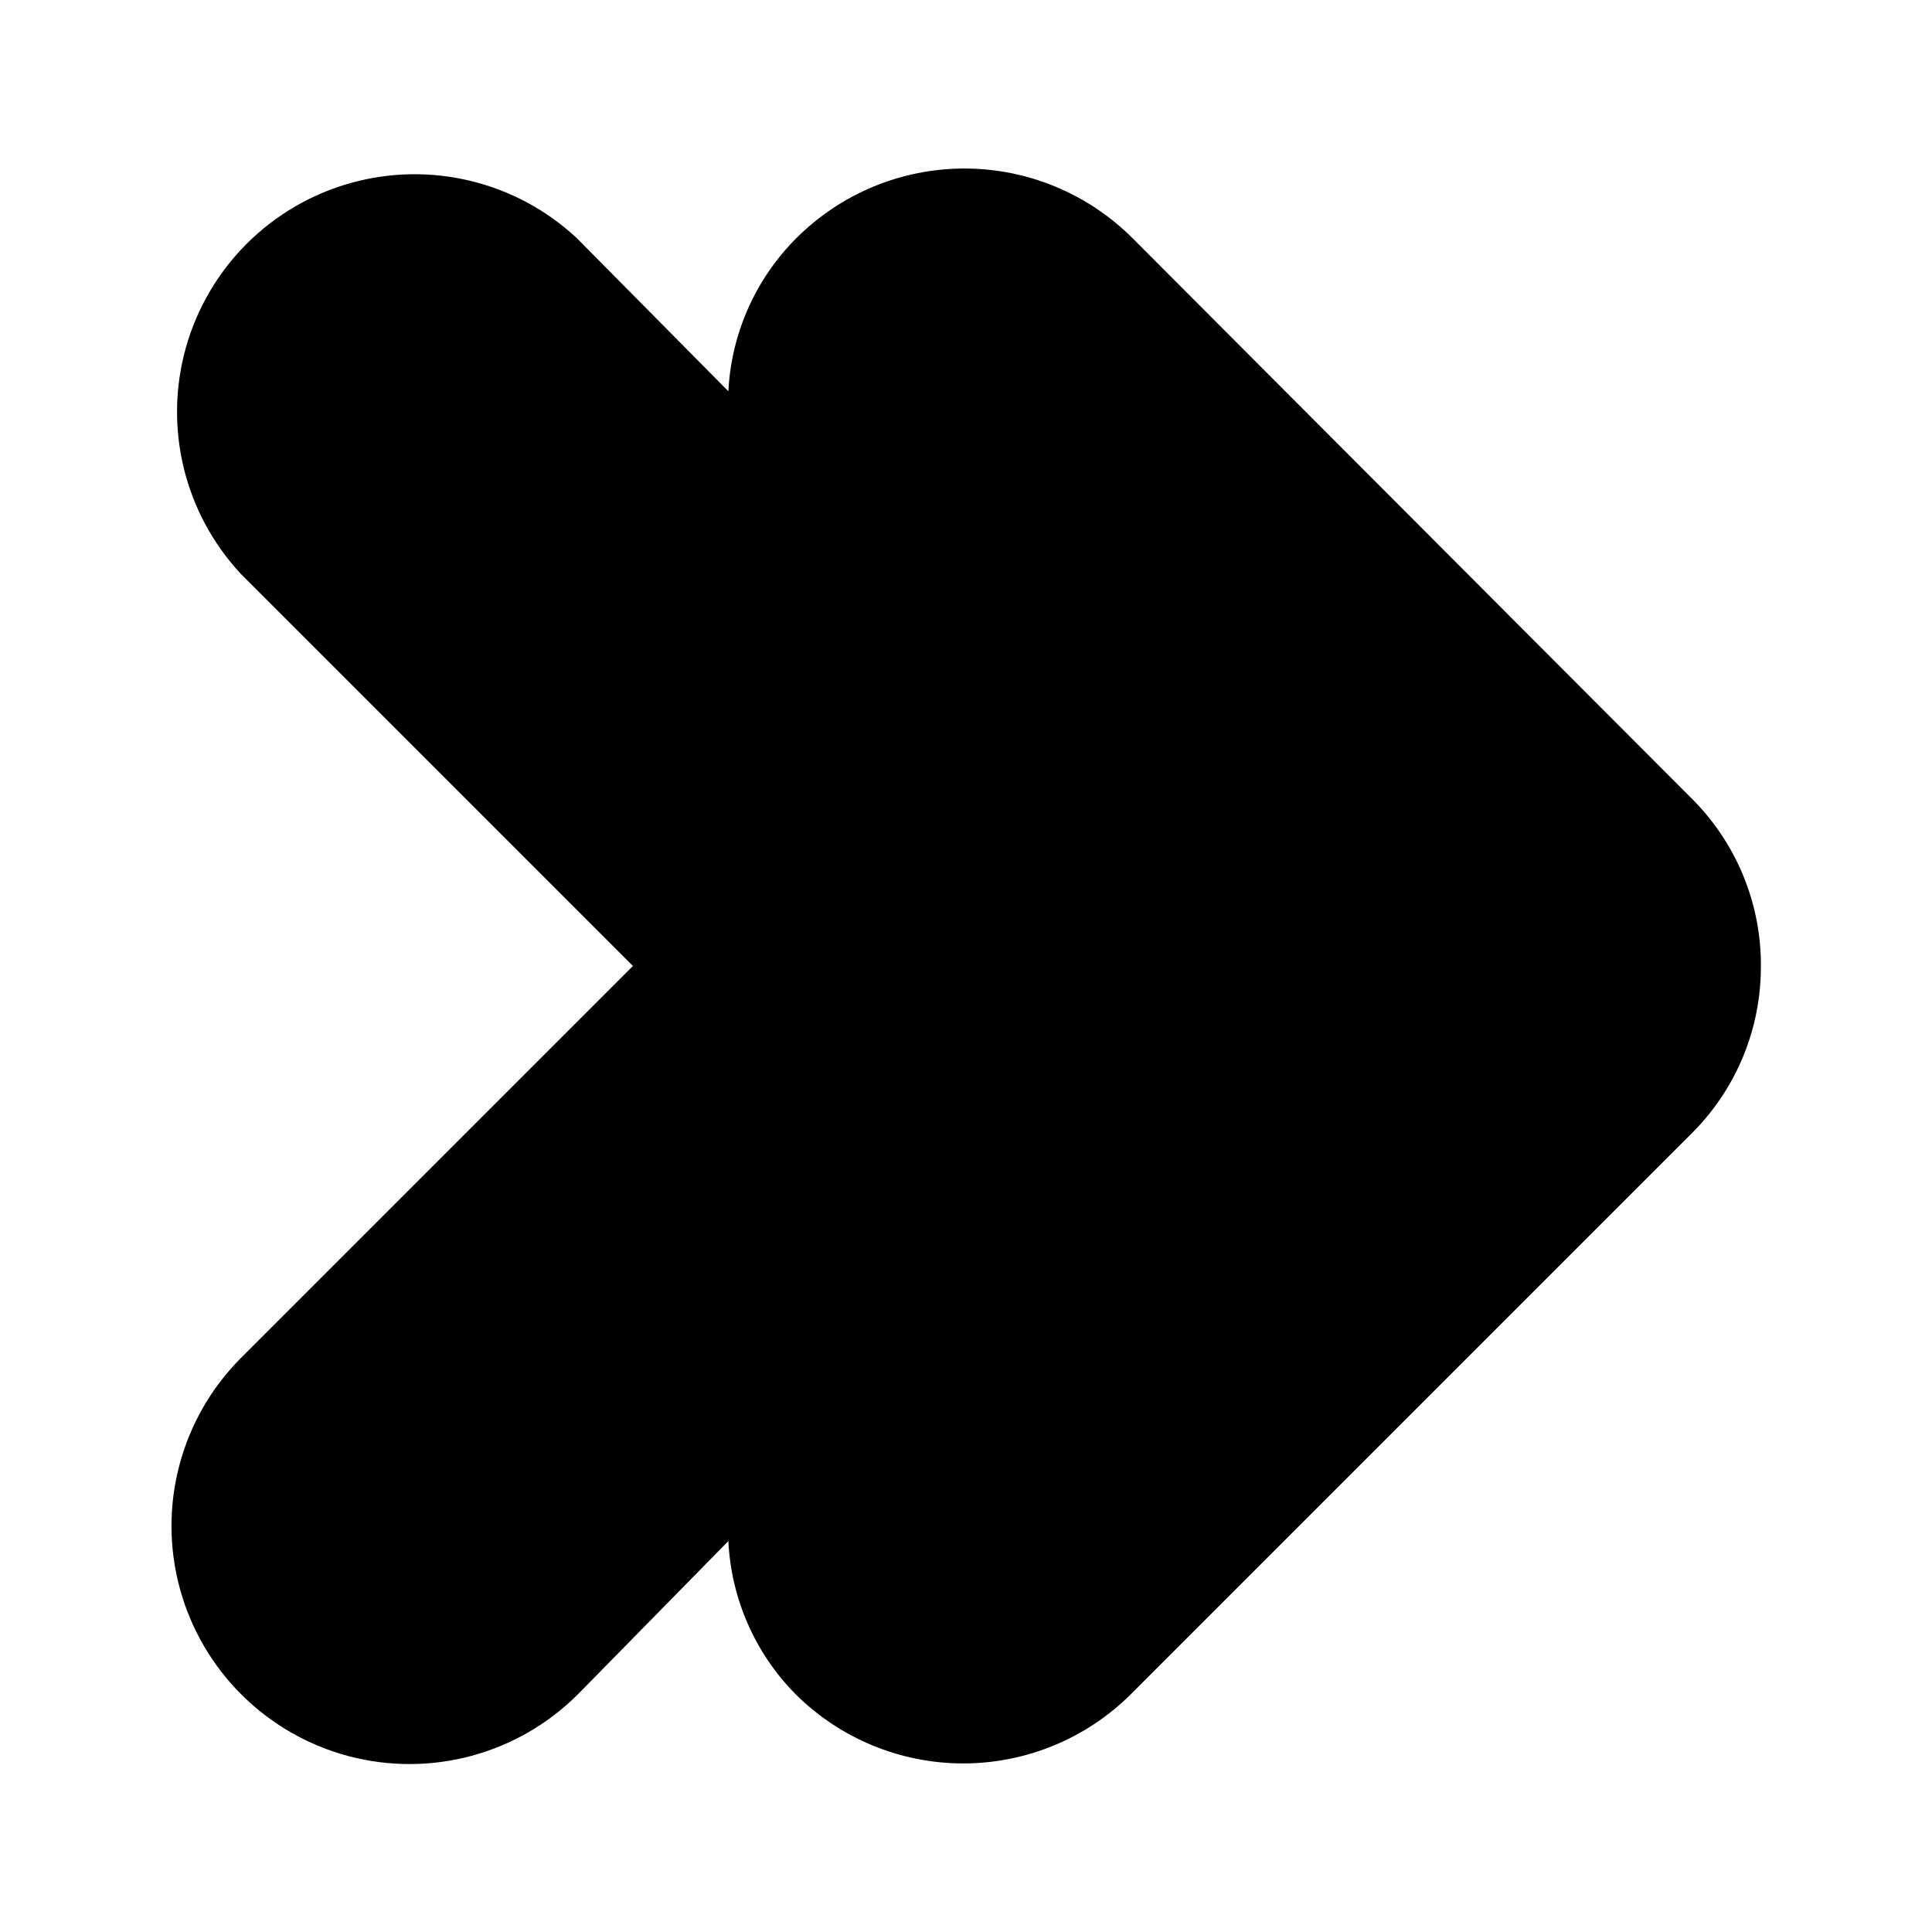 <?xml version="1.0" encoding="UTF-8"?>
<!-- Uploaded to: SVG Repo, www.svgrepo.com, Generator: SVG Repo Mixer Tools -->
<svg fill="#000000" width="800px" height="800px" version="1.1" viewBox="144 144 512 512" xmlns="http://www.w3.org/2000/svg">
 <path d="m610.65 400c0.07 16.711-6.59 32.75-18.473 44.5l-148.41 148.41c-11.809 11.793-27.812 18.418-44.5 18.418-16.691 0-32.695-6.625-44.504-18.418-10.699-10.859-17.016-25.285-17.738-40.512l-39.781 40.516v-0.004c-15.898 15.977-39.113 22.254-60.898 16.473-21.781-5.781-38.828-22.746-44.711-44.504-5.887-21.758 0.285-45 16.184-60.973l103.91-103.91-103.91-103.91v-0.004c-14.977-16.07-20.496-38.789-14.562-59.945 5.938-21.152 22.469-37.684 43.621-43.621 21.156-5.934 43.875-0.418 59.949 14.562l40.199 40.617c0.762-15.309 7.199-29.789 18.051-40.617 11.809-11.793 27.816-18.418 44.504-18.418s32.695 6.625 44.504 18.418l148.1 148.41c11.883 11.75 18.543 27.789 18.473 44.504z"/>
</svg>